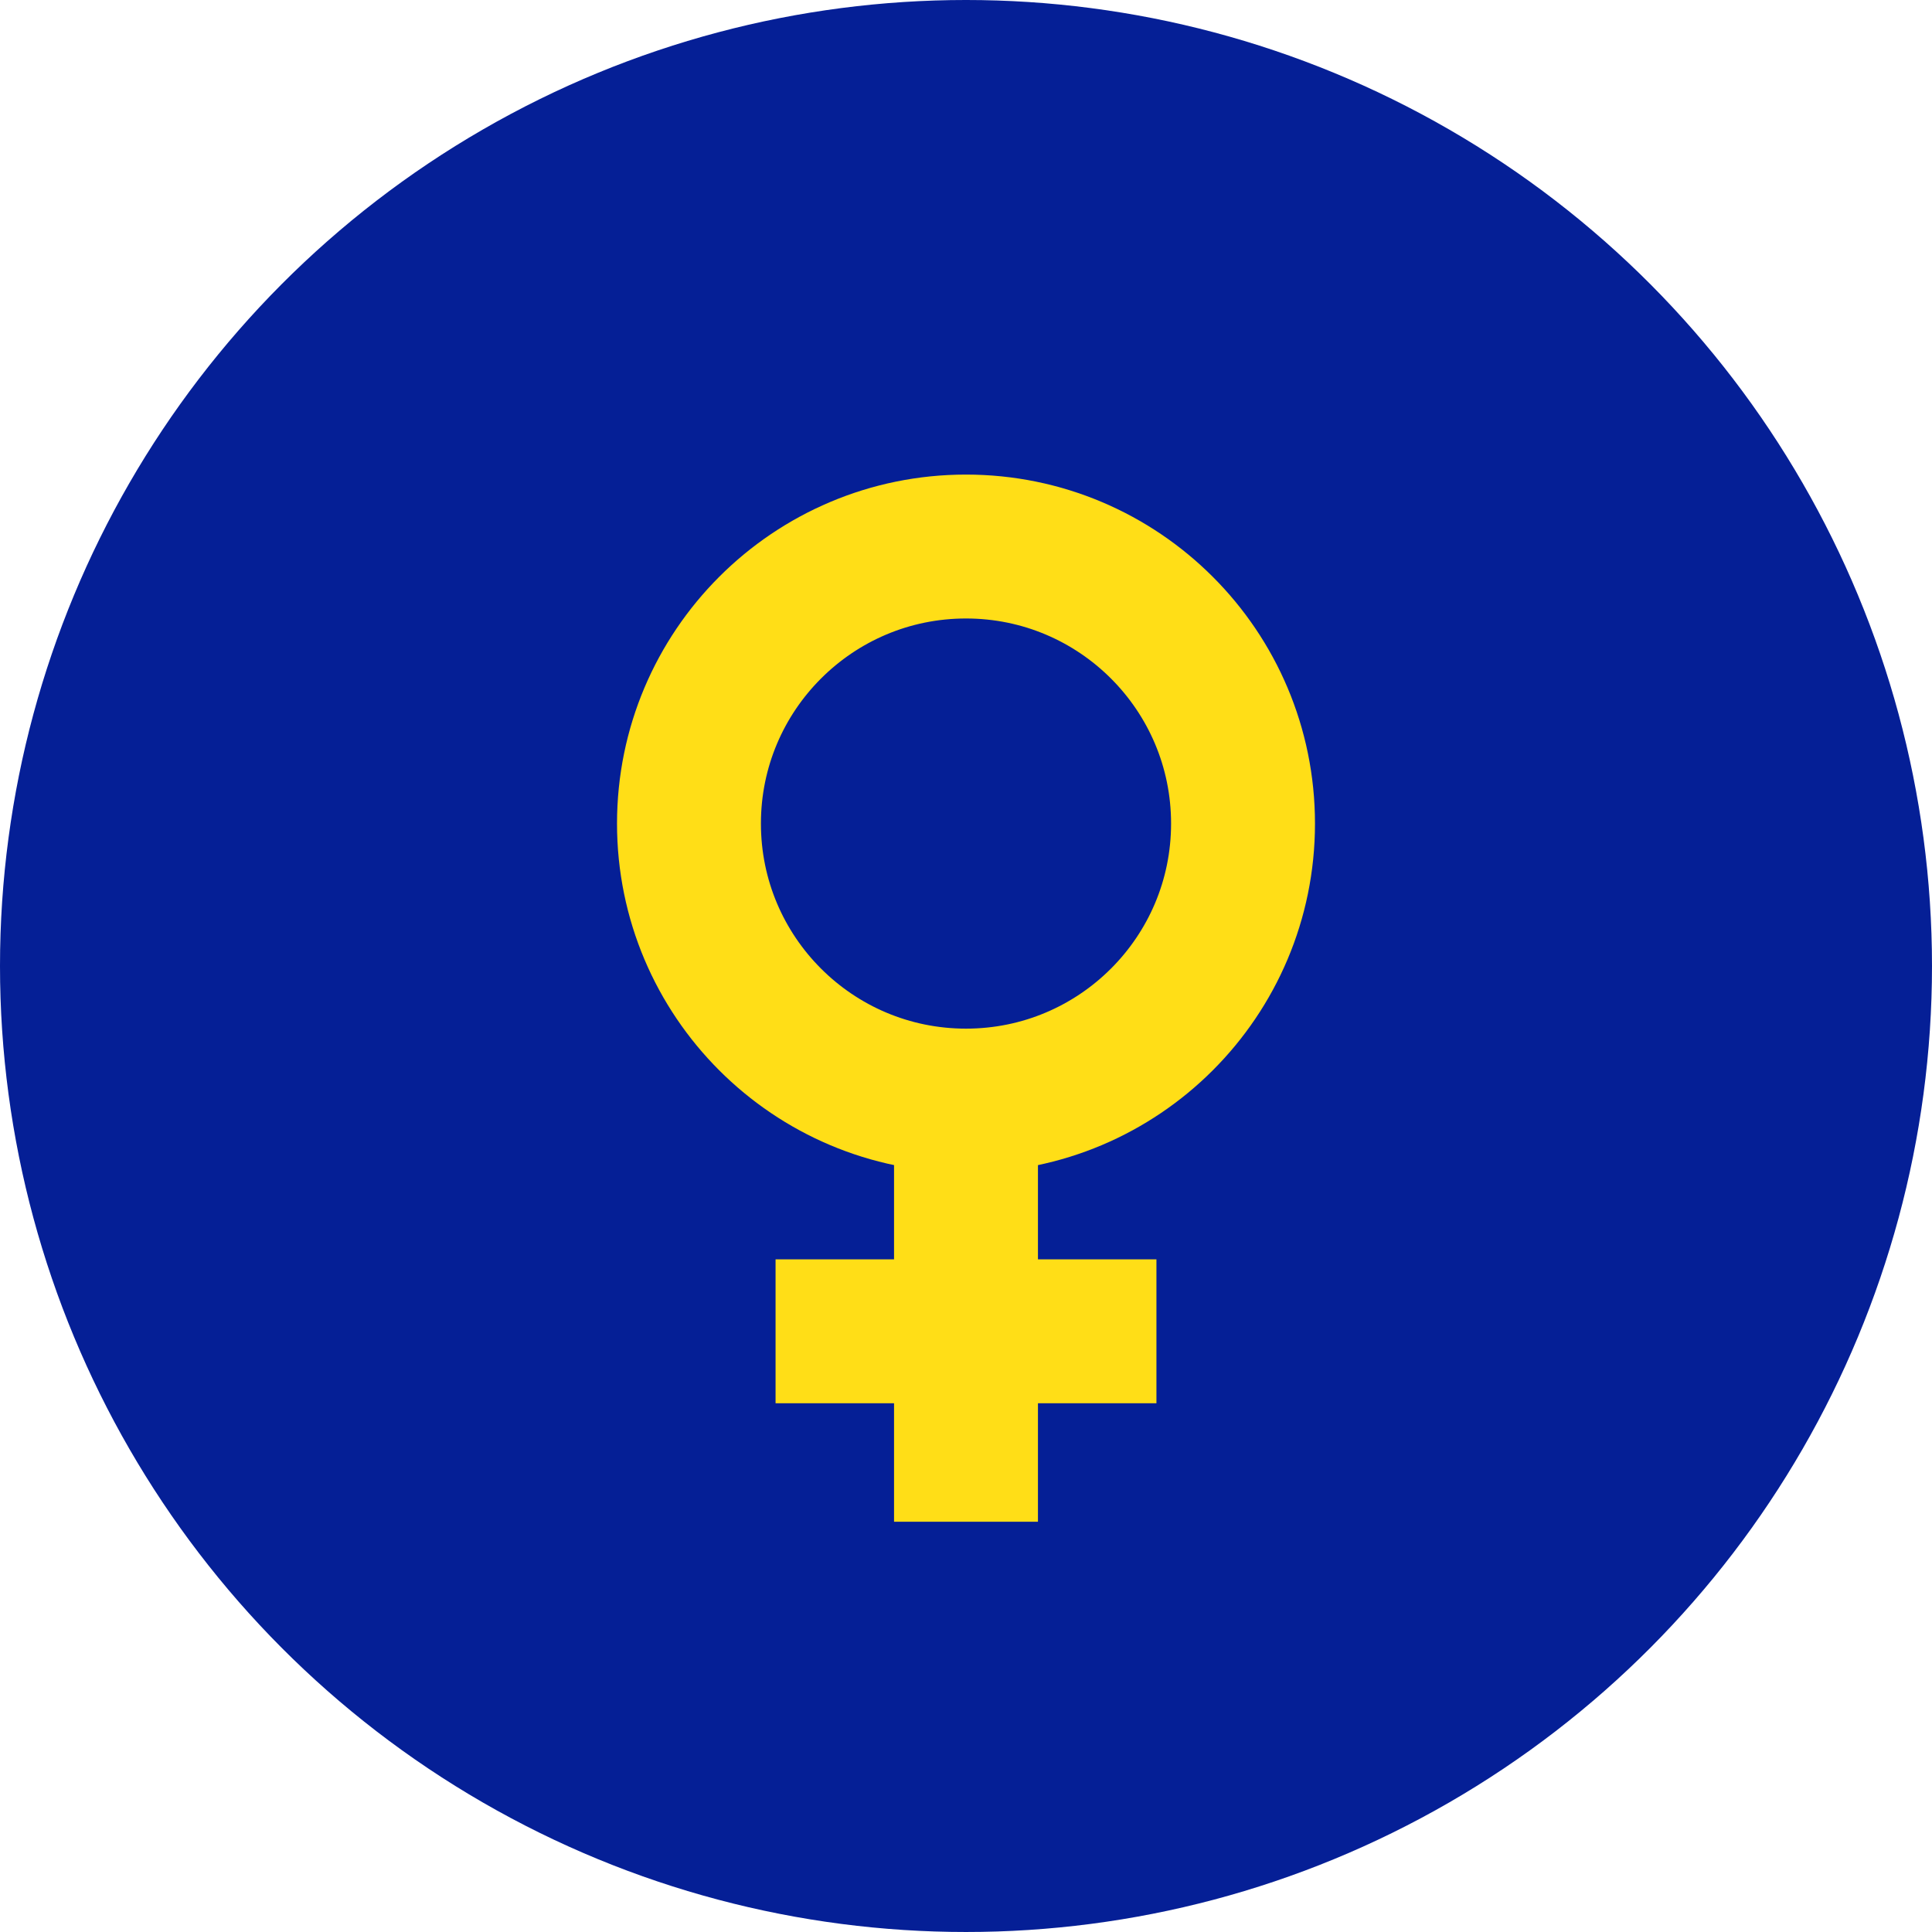 <?xml version="1.0" encoding="UTF-8"?> <svg xmlns="http://www.w3.org/2000/svg" id="a" data-name="Layer 1" width="6.713in" height="6.713in" viewBox="0 0 483.301 483.301"><circle cx="241.65" cy="241.65" r="241.65" fill="#051f96"></circle><g><circle cx="241.65" cy="206.019" r="69.301" fill="none" stroke="#ffde17" stroke-miterlimit="10" stroke-width="36"></circle><line x1="241.65" y1="285.393" x2="241.65" y2="380.672" fill="none" stroke="#ffde17" stroke-miterlimit="10" stroke-width="36"></line><line x1="289.29" y1="333.032" x2="194.011" y2="333.032" fill="none" stroke="#ffde17" stroke-miterlimit="10" stroke-width="36"></line></g></svg> 